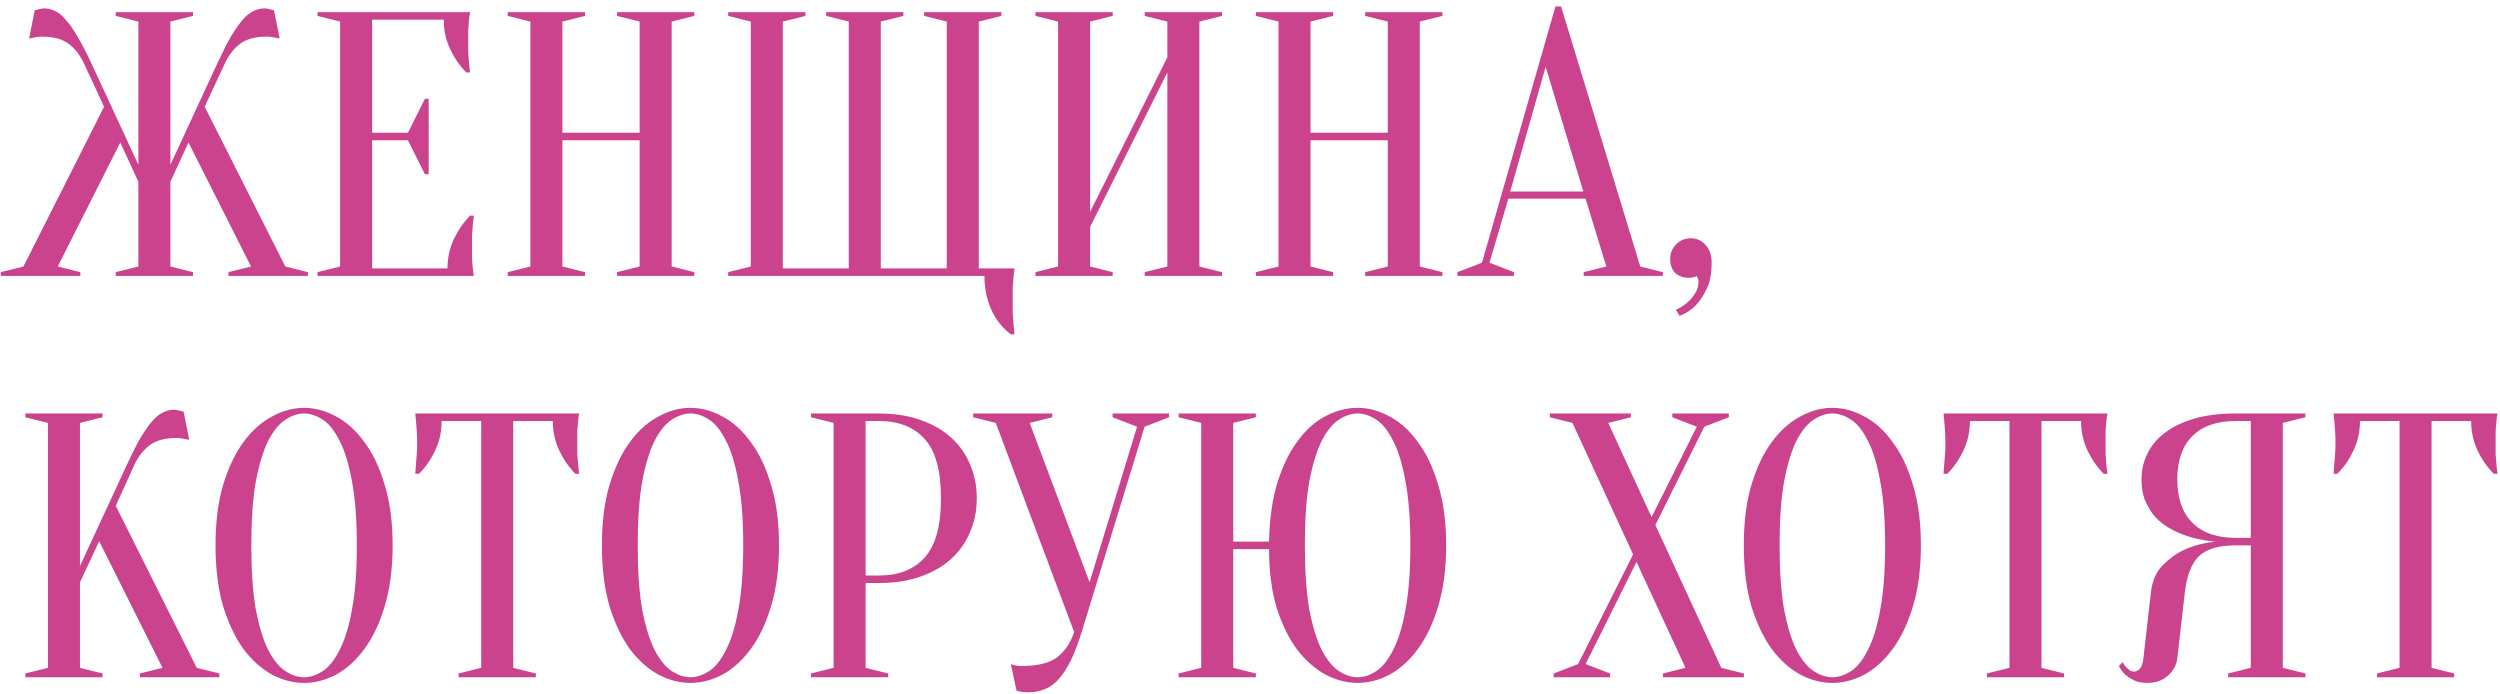 <?xml version="1.0" encoding="UTF-8"?> <svg xmlns="http://www.w3.org/2000/svg" width="299" height="83" viewBox="0 0 299 83" fill="none"> <path d="M13.844 32.549L16.549 31.873V21.733L14.385 17.046L6.904 31.873L9.608 32.549V33H0.099V32.549L2.803 31.873L12.447 12.764L10.014 7.537C9.563 6.575 8.962 5.809 8.211 5.238C7.46 4.667 6.408 4.382 5.056 4.382C4.816 4.382 4.605 4.397 4.425 4.427C4.245 4.457 4.08 4.487 3.929 4.517C3.779 4.547 3.629 4.577 3.479 4.607L4.155 1.227C4.305 1.197 4.44 1.167 4.56 1.137C4.681 1.107 4.801 1.077 4.921 1.047C5.041 1.017 5.161 1.002 5.281 1.002C5.732 1.002 6.168 1.107 6.588 1.317C7.009 1.497 7.43 1.843 7.85 2.354C8.301 2.834 8.767 3.495 9.247 4.337C9.758 5.178 10.314 6.245 10.915 7.537L16.549 19.705V2.579L13.844 1.903V1.452H23.083V1.903L20.379 2.579V19.705L26.013 7.537C26.614 6.245 27.155 5.178 27.635 4.337C28.146 3.495 28.612 2.834 29.032 2.354C29.483 1.843 29.919 1.497 30.339 1.317C30.76 1.107 31.196 1.002 31.646 1.002C31.767 1.002 31.887 1.017 32.007 1.047C32.127 1.077 32.247 1.107 32.367 1.137C32.488 1.167 32.623 1.197 32.773 1.227L33.449 4.607C33.299 4.577 33.149 4.547 32.998 4.517C32.848 4.487 32.683 4.457 32.503 4.427C32.322 4.397 32.112 4.382 31.872 4.382C30.52 4.382 29.468 4.667 28.717 5.238C27.966 5.809 27.365 6.575 26.914 7.537L24.48 12.764L34.125 31.873L36.829 32.549V33H27.32V32.549L30.024 31.873L22.543 17.046L20.379 21.733V31.873L23.083 32.549V33H13.844V32.549ZM53.522 32.099C53.522 30.837 53.777 29.665 54.288 28.583C54.799 27.502 55.445 26.57 56.226 25.789H56.677C56.617 26.18 56.572 26.585 56.542 27.006C56.511 27.366 56.481 27.757 56.451 28.178C56.451 28.598 56.451 29.004 56.451 29.395C56.451 29.965 56.451 30.476 56.451 30.927C56.481 31.348 56.511 31.723 56.542 32.054C56.572 32.414 56.617 32.73 56.677 33H37.974V32.549L40.678 31.873V2.579L37.974 1.903V1.452H56.226C56.166 1.723 56.121 2.038 56.091 2.399C56.061 2.729 56.031 3.12 56.001 3.571C56.001 3.991 56.001 4.487 56.001 5.058C56.001 5.478 56.001 5.899 56.001 6.32C56.031 6.71 56.061 7.086 56.091 7.446C56.121 7.867 56.166 8.273 56.226 8.663H55.775C54.994 7.882 54.348 6.951 53.837 5.869C53.327 4.787 53.071 3.616 53.071 2.354H44.508V15.874H48.79L50.818 11.818H51.269V20.832H50.818L48.79 16.776H44.508V32.099H53.522ZM67.263 16.776V31.873L69.967 32.549V33H60.728V32.549L63.432 31.873V2.579L60.728 1.903V1.452H69.967V1.903L67.263 2.579V15.874H76.501V2.579L73.797 1.903V1.452H83.036V1.903L80.332 2.579V31.873L83.036 32.549V33H73.797V32.549L76.501 31.873V16.776H67.263ZM87.091 33V32.549L89.795 31.873V2.579L87.091 1.903V1.452H96.33V1.903L93.626 2.579V32.099H101.513V2.579L98.808 1.903V1.452H108.047V1.903L105.343 2.579V32.099H113.23V2.579L110.526 1.903V1.452H119.765V1.903L117.061 2.579V32.099H121.343C121.282 32.459 121.237 32.85 121.207 33.27C121.177 33.631 121.147 34.037 121.117 34.487C121.117 34.938 121.117 35.419 121.117 35.929C121.117 36.38 121.117 36.846 121.117 37.327C121.147 37.807 121.177 38.243 121.207 38.633C121.237 39.114 121.282 39.565 121.343 39.986H120.892C119.87 39.204 119.089 38.213 118.548 37.011C118.007 35.809 117.737 34.472 117.737 33H87.091ZM130.376 27.141V31.873L133.08 32.549V33H123.841V32.549L126.545 31.873V2.579L123.841 1.903V1.452H133.08V1.903L130.376 2.579V25.338L139.614 6.86V2.579L136.91 1.903V1.452H146.149V1.903L143.445 2.579V31.873L146.149 32.549V33H136.91V32.549L139.614 31.873V8.663L130.376 27.141ZM156.739 16.776V31.873L159.443 32.549V33H150.204V32.549L152.908 31.873V2.579L150.204 1.903V1.452H159.443V1.903L156.739 2.579V15.874H165.978V2.579L163.274 1.903V1.452H172.512V1.903L169.808 2.579V31.873L172.512 32.549V33H163.274V32.549L165.978 31.873V16.776H156.739ZM180.623 22.905H189.366L184.859 7.987L180.623 22.905ZM189.637 23.761H180.398L178.144 31.423L181.074 32.549V33H174.313V32.549L177.243 31.423L186.031 0.776H186.707L196.172 31.873L198.876 32.549V33H189.411V32.549L192.115 31.873L189.637 23.761ZM202.235 28.493C202.926 28.493 203.511 28.764 203.992 29.304C204.473 29.815 204.713 30.521 204.713 31.423C204.713 32.745 204.503 33.811 204.082 34.623C203.692 35.434 203.256 36.08 202.775 36.56C202.235 37.101 201.604 37.507 200.883 37.777L200.432 37.056C200.943 36.816 201.393 36.53 201.784 36.2C202.114 35.929 202.415 35.584 202.685 35.163C202.986 34.743 203.136 34.247 203.136 33.676C203.136 33.556 203.121 33.451 203.091 33.361C203.061 33.3 203.031 33.24 203.001 33.18L202.911 33C202.851 33.06 202.76 33.105 202.64 33.135C202.4 33.195 202.19 33.225 202.009 33.225C201.318 33.225 200.762 33.03 200.342 32.639C199.951 32.219 199.756 31.663 199.756 30.972C199.756 30.281 199.996 29.695 200.477 29.214C200.958 28.733 201.544 28.493 202.235 28.493ZM9.563 69.643V79.873L12.267 80.549V81H3.028V80.549L5.732 79.873V50.579L3.028 49.903V49.452H12.267V49.903L9.563 50.579V67.705L15.197 55.536C15.797 54.245 16.338 53.178 16.819 52.337C17.33 51.495 17.795 50.834 18.216 50.354C18.667 49.843 19.102 49.497 19.523 49.317C19.944 49.107 20.379 49.002 20.83 49.002C20.95 49.002 21.07 49.017 21.191 49.047C21.311 49.077 21.431 49.107 21.551 49.137C21.671 49.167 21.806 49.197 21.957 49.227L22.633 52.607C22.483 52.577 22.332 52.547 22.182 52.517C22.032 52.487 21.867 52.457 21.686 52.427C21.506 52.397 21.296 52.382 21.055 52.382C19.703 52.382 18.637 52.682 17.855 53.283C17.104 53.884 16.518 54.635 16.098 55.536L13.844 60.494L23.534 79.873L26.238 80.549V81H16.729V80.549L19.433 79.873L11.861 64.73L9.563 69.643ZM46.959 65.226C46.959 67.99 46.644 70.409 46.013 72.482C45.412 74.525 44.6 76.238 43.579 77.62C42.587 78.972 41.461 79.993 40.199 80.684C38.937 81.346 37.66 81.676 36.368 81.676C35.076 81.676 33.799 81.346 32.537 80.684C31.275 79.993 30.134 78.972 29.112 77.62C28.12 76.238 27.309 74.525 26.678 72.482C26.077 70.409 25.777 67.99 25.777 65.226C25.777 62.462 26.077 60.058 26.678 58.015C27.309 55.942 28.12 54.23 29.112 52.877C30.134 51.495 31.275 50.474 32.537 49.813C33.799 49.122 35.076 48.776 36.368 48.776C37.66 48.776 38.937 49.122 40.199 49.813C41.461 50.474 42.587 51.495 43.579 52.877C44.6 54.23 45.412 55.942 46.013 58.015C46.644 60.058 46.959 62.462 46.959 65.226ZM42.678 65.226C42.678 62.132 42.482 59.578 42.092 57.565C41.731 55.522 41.235 53.899 40.604 52.697C40.003 51.495 39.327 50.654 38.576 50.173C37.825 49.693 37.089 49.452 36.368 49.452C35.647 49.452 34.911 49.693 34.16 50.173C33.408 50.654 32.717 51.495 32.087 52.697C31.486 53.899 30.99 55.522 30.599 57.565C30.239 59.578 30.058 62.132 30.058 65.226C30.058 68.321 30.239 70.89 30.599 72.933C30.99 74.946 31.486 76.553 32.087 77.755C32.717 78.957 33.408 79.798 34.16 80.279C34.911 80.76 35.647 81 36.368 81C37.089 81 37.825 80.76 38.576 80.279C39.327 79.798 40.003 78.957 40.604 77.755C41.235 76.553 41.731 74.946 42.092 72.933C42.482 70.89 42.678 68.321 42.678 65.226ZM61.383 79.873L64.087 80.549V81H54.848V80.549L57.552 79.873V50.354H52.82C52.82 51.616 52.564 52.787 52.053 53.869C51.543 54.951 50.897 55.882 50.115 56.663H49.665C49.695 56.273 49.725 55.867 49.755 55.446C49.785 55.086 49.815 54.71 49.845 54.32C49.875 53.899 49.89 53.478 49.89 53.058C49.89 52.487 49.875 51.991 49.845 51.571C49.815 51.12 49.785 50.729 49.755 50.399C49.725 50.038 49.695 49.723 49.665 49.452H69.269C69.209 49.723 69.164 50.038 69.134 50.399C69.104 50.729 69.074 51.12 69.044 51.571C69.044 51.991 69.044 52.487 69.044 53.058C69.044 53.478 69.044 53.899 69.044 54.32C69.074 54.71 69.104 55.086 69.134 55.446C69.164 55.867 69.209 56.273 69.269 56.663H68.819C68.038 55.882 67.392 54.951 66.881 53.869C66.37 52.787 66.115 51.616 66.115 50.354H61.383V79.873ZM93.171 65.226C93.171 67.99 92.856 70.409 92.225 72.482C91.624 74.525 90.813 76.238 89.791 77.62C88.8 78.972 87.673 79.993 86.411 80.684C85.149 81.346 83.872 81.676 82.58 81.676C81.288 81.676 80.011 81.346 78.75 80.684C77.488 79.993 76.346 78.972 75.324 77.62C74.333 76.238 73.522 74.525 72.891 72.482C72.29 70.409 71.989 67.99 71.989 65.226C71.989 62.462 72.29 60.058 72.891 58.015C73.522 55.942 74.333 54.23 75.324 52.877C76.346 51.495 77.488 50.474 78.75 49.813C80.011 49.122 81.288 48.776 82.58 48.776C83.872 48.776 85.149 49.122 86.411 49.813C87.673 50.474 88.8 51.495 89.791 52.877C90.813 54.23 91.624 55.942 92.225 58.015C92.856 60.058 93.171 62.462 93.171 65.226ZM88.89 65.226C88.89 62.132 88.695 59.578 88.304 57.565C87.944 55.522 87.448 53.899 86.817 52.697C86.216 51.495 85.54 50.654 84.789 50.173C84.038 49.693 83.302 49.452 82.58 49.452C81.859 49.452 81.123 49.693 80.372 50.173C79.621 50.654 78.93 51.495 78.299 52.697C77.698 53.899 77.202 55.522 76.812 57.565C76.451 59.578 76.271 62.132 76.271 65.226C76.271 68.321 76.451 70.89 76.812 72.933C77.202 74.946 77.698 76.553 78.299 77.755C78.93 78.957 79.621 79.798 80.372 80.279C81.123 80.76 81.859 81 82.58 81C83.302 81 84.038 80.76 84.789 80.279C85.54 79.798 86.216 78.957 86.817 77.755C87.448 76.553 87.944 74.946 88.304 72.933C88.695 70.89 88.89 68.321 88.89 65.226ZM103.528 69.733V79.873L106.232 80.549V81H96.993V80.549L99.698 79.873V50.579L96.993 49.903V49.452H105.106C106.968 49.452 108.621 49.708 110.063 50.218C111.535 50.729 112.767 51.435 113.759 52.337C114.75 53.238 115.501 54.305 116.012 55.536C116.553 56.768 116.823 58.12 116.823 59.593C116.823 61.065 116.553 62.417 116.012 63.649C115.501 64.881 114.75 65.947 113.759 66.849C112.767 67.75 111.535 68.456 110.063 68.967C108.621 69.478 106.968 69.733 105.106 69.733H103.528ZM103.528 68.832H105.106C107.479 68.832 109.312 68.111 110.604 66.668C111.896 65.226 112.542 62.868 112.542 59.593C112.542 56.318 111.896 53.959 110.604 52.517C109.312 51.075 107.479 50.354 105.106 50.354H103.528V68.832ZM130.315 69.643L135.993 51.03L133.064 49.903V49.452H139.824V49.903L136.895 51.03L129.368 75.592C128.948 76.944 128.512 78.086 128.061 79.017C127.611 79.918 127.13 80.654 126.619 81.225C126.108 81.796 125.537 82.202 124.906 82.442C124.306 82.683 123.645 82.803 122.923 82.803C122.743 82.803 122.578 82.788 122.428 82.758C122.277 82.758 122.127 82.743 121.977 82.713C121.827 82.683 121.692 82.638 121.571 82.577L120.895 79.423C121.016 79.483 121.151 79.528 121.301 79.558C121.451 79.588 121.601 79.618 121.752 79.648C121.902 79.648 122.067 79.648 122.247 79.648C124.17 79.648 125.582 79.287 126.484 78.566C127.385 77.845 128.046 76.854 128.467 75.592L119.093 50.579L116.389 49.903V49.452H125.853V49.903L123.149 50.579L130.315 69.643ZM147.496 64.775H151.778C151.838 62.071 152.168 59.728 152.769 57.745C153.4 55.732 154.211 54.064 155.203 52.742C156.194 51.39 157.306 50.399 158.538 49.768C159.8 49.107 161.077 48.776 162.369 48.776C163.661 48.776 164.938 49.122 166.199 49.813C167.461 50.474 168.588 51.495 169.58 52.877C170.601 54.23 171.412 55.942 172.013 58.015C172.644 60.058 172.96 62.462 172.96 65.226C172.96 67.99 172.644 70.409 172.013 72.482C171.412 74.525 170.601 76.238 169.58 77.62C168.588 78.972 167.461 79.993 166.199 80.684C164.938 81.346 163.661 81.676 162.369 81.676C161.077 81.676 159.8 81.346 158.538 80.684C157.276 79.993 156.134 78.987 155.113 77.665C154.121 76.313 153.31 74.645 152.679 72.662C152.078 70.649 151.778 68.321 151.778 65.677H147.496V79.873L150.2 80.549V81H140.961V80.549L143.665 79.873V50.579L140.961 49.903V49.452H150.2V49.903L147.496 50.579V64.775ZM168.678 65.226C168.678 62.132 168.483 59.578 168.092 57.565C167.732 55.522 167.236 53.899 166.605 52.697C166.004 51.495 165.328 50.654 164.577 50.173C163.826 49.693 163.09 49.452 162.369 49.452C161.648 49.452 160.911 49.693 160.16 50.173C159.409 50.654 158.718 51.495 158.087 52.697C157.486 53.899 156.99 55.522 156.6 57.565C156.239 59.578 156.059 62.132 156.059 65.226C156.059 68.321 156.239 70.89 156.6 72.933C156.99 74.946 157.486 76.553 158.087 77.755C158.718 78.957 159.409 79.798 160.16 80.279C160.911 80.76 161.648 81 162.369 81C163.09 81 163.826 80.76 164.577 80.279C165.328 79.798 166.004 78.957 166.605 77.755C167.236 76.553 167.732 74.946 168.092 72.933C168.483 70.89 168.678 68.321 168.678 65.226ZM195.32 66.308L188.065 50.579L185.36 49.903V49.452H195.05V49.903L192.346 50.579L197.529 61.846L202.937 51.03L200.008 49.903V49.452H206.768V49.903L203.838 51.03L197.98 62.792L205.866 79.873L208.571 80.549V81H198.881V80.549L201.585 79.873L195.726 67.209L189.642 79.423L192.571 80.549V81H185.811V80.549L188.741 79.423L195.32 66.308ZM229.74 65.226C229.74 67.99 229.425 70.409 228.794 72.482C228.193 74.525 227.382 76.238 226.36 77.62C225.369 78.972 224.242 79.993 222.98 80.684C221.718 81.346 220.441 81.676 219.149 81.676C217.857 81.676 216.58 81.346 215.318 80.684C214.057 79.993 212.915 78.972 211.893 77.62C210.902 76.238 210.091 74.525 209.46 72.482C208.859 70.409 208.558 67.99 208.558 65.226C208.558 62.462 208.859 60.058 209.46 58.015C210.091 55.942 210.902 54.23 211.893 52.877C212.915 51.495 214.057 50.474 215.318 49.813C216.58 49.122 217.857 48.776 219.149 48.776C220.441 48.776 221.718 49.122 222.98 49.813C224.242 50.474 225.369 51.495 226.36 52.877C227.382 54.23 228.193 55.942 228.794 58.015C229.425 60.058 229.74 62.462 229.74 65.226ZM225.459 65.226C225.459 62.132 225.263 59.578 224.873 57.565C224.512 55.522 224.017 53.899 223.386 52.697C222.785 51.495 222.109 50.654 221.358 50.173C220.606 49.693 219.87 49.452 219.149 49.452C218.428 49.452 217.692 49.693 216.941 50.173C216.19 50.654 215.499 51.495 214.868 52.697C214.267 53.899 213.771 55.522 213.38 57.565C213.02 59.578 212.84 62.132 212.84 65.226C212.84 68.321 213.02 70.89 213.38 72.933C213.771 74.946 214.267 76.553 214.868 77.755C215.499 78.957 216.19 79.798 216.941 80.279C217.692 80.76 218.428 81 219.149 81C219.87 81 220.606 80.76 221.358 80.279C222.109 79.798 222.785 78.957 223.386 77.755C224.017 76.553 224.512 74.946 224.873 72.933C225.263 70.89 225.459 68.321 225.459 65.226ZM244.164 79.873L246.868 80.549V81H237.629V80.549L240.333 79.873V50.354H235.601C235.601 51.616 235.345 52.787 234.835 53.869C234.324 54.951 233.678 55.882 232.897 56.663H232.446C232.476 56.273 232.506 55.867 232.536 55.446C232.566 55.086 232.596 54.71 232.626 54.32C232.656 53.899 232.671 53.478 232.671 53.058C232.671 52.487 232.656 51.991 232.626 51.571C232.596 51.12 232.566 50.729 232.536 50.399C232.506 50.038 232.476 49.723 232.446 49.452H252.051C251.991 49.723 251.946 50.038 251.916 50.399C251.885 50.729 251.855 51.12 251.825 51.571C251.825 51.991 251.825 52.487 251.825 53.058C251.825 53.478 251.825 53.899 251.825 54.32C251.855 54.71 251.885 55.086 251.916 55.446C251.946 55.867 251.991 56.273 252.051 56.663H251.6C250.819 55.882 250.173 54.951 249.662 53.869C249.151 52.787 248.896 51.616 248.896 50.354H244.164V79.873ZM275.727 49.452V49.903L273.023 50.579V79.873L275.727 80.549V81H266.488V80.549L269.192 79.873V65.226H267.39C266.368 65.226 265.497 65.331 264.776 65.542C264.055 65.752 263.454 66.082 262.973 66.533C262.522 66.984 262.162 67.57 261.891 68.291C261.621 68.982 261.426 69.838 261.306 70.86L260.404 78.747C260.314 79.528 259.938 80.219 259.277 80.82C258.647 81.391 257.82 81.676 256.799 81.676C256.168 81.676 255.642 81.571 255.221 81.361C254.801 81.15 254.455 80.925 254.185 80.684C253.854 80.384 253.599 80.038 253.419 79.648L253.869 79.197C253.989 79.438 254.125 79.633 254.275 79.783C254.425 79.933 254.575 80.069 254.726 80.189C254.876 80.279 255.041 80.324 255.221 80.324C255.492 80.324 255.732 80.204 255.942 79.963C256.153 79.723 256.288 79.317 256.348 78.747L257.249 70.86C257.4 69.478 257.88 68.381 258.692 67.57C259.503 66.758 260.374 66.142 261.306 65.722C262.387 65.241 263.589 64.926 264.911 64.775C263.258 64.625 261.786 64.265 260.494 63.694C259.953 63.453 259.413 63.153 258.872 62.792C258.361 62.432 257.895 61.996 257.475 61.486C257.084 60.945 256.754 60.344 256.483 59.683C256.243 58.992 256.123 58.211 256.123 57.339C256.123 56.258 256.348 55.251 256.799 54.32C257.249 53.358 257.94 52.517 258.872 51.796C259.803 51.075 260.975 50.504 262.387 50.083C263.799 49.663 265.467 49.452 267.39 49.452H275.727ZM260.404 57.339C260.404 59.593 261.005 61.32 262.207 62.522C263.409 63.724 265.136 64.325 267.39 64.325H269.192V50.354H267.39C265.136 50.354 263.409 50.955 262.207 52.156C261.005 53.358 260.404 55.086 260.404 57.339ZM290.816 79.873L293.52 80.549V81H284.281V80.549L286.986 79.873V50.354H282.253C282.253 51.616 281.998 52.787 281.487 53.869C280.976 54.951 280.331 55.882 279.549 56.663H279.099C279.129 56.273 279.159 55.867 279.189 55.446C279.219 55.086 279.249 54.71 279.279 54.32C279.309 53.899 279.324 53.478 279.324 53.058C279.324 52.487 279.309 51.991 279.279 51.571C279.249 51.12 279.219 50.729 279.189 50.399C279.159 50.038 279.129 49.723 279.099 49.452H298.703C298.643 49.723 298.598 50.038 298.568 50.399C298.538 50.729 298.508 51.12 298.478 51.571C298.478 51.991 298.478 52.487 298.478 53.058C298.478 53.478 298.478 53.899 298.478 54.32C298.508 54.71 298.538 55.086 298.568 55.446C298.598 55.867 298.643 56.273 298.703 56.663H298.253C297.471 55.882 296.825 54.951 296.315 53.869C295.804 52.787 295.549 51.616 295.549 50.354H290.816V79.873Z" fill="#CC438D"></path> </svg> 